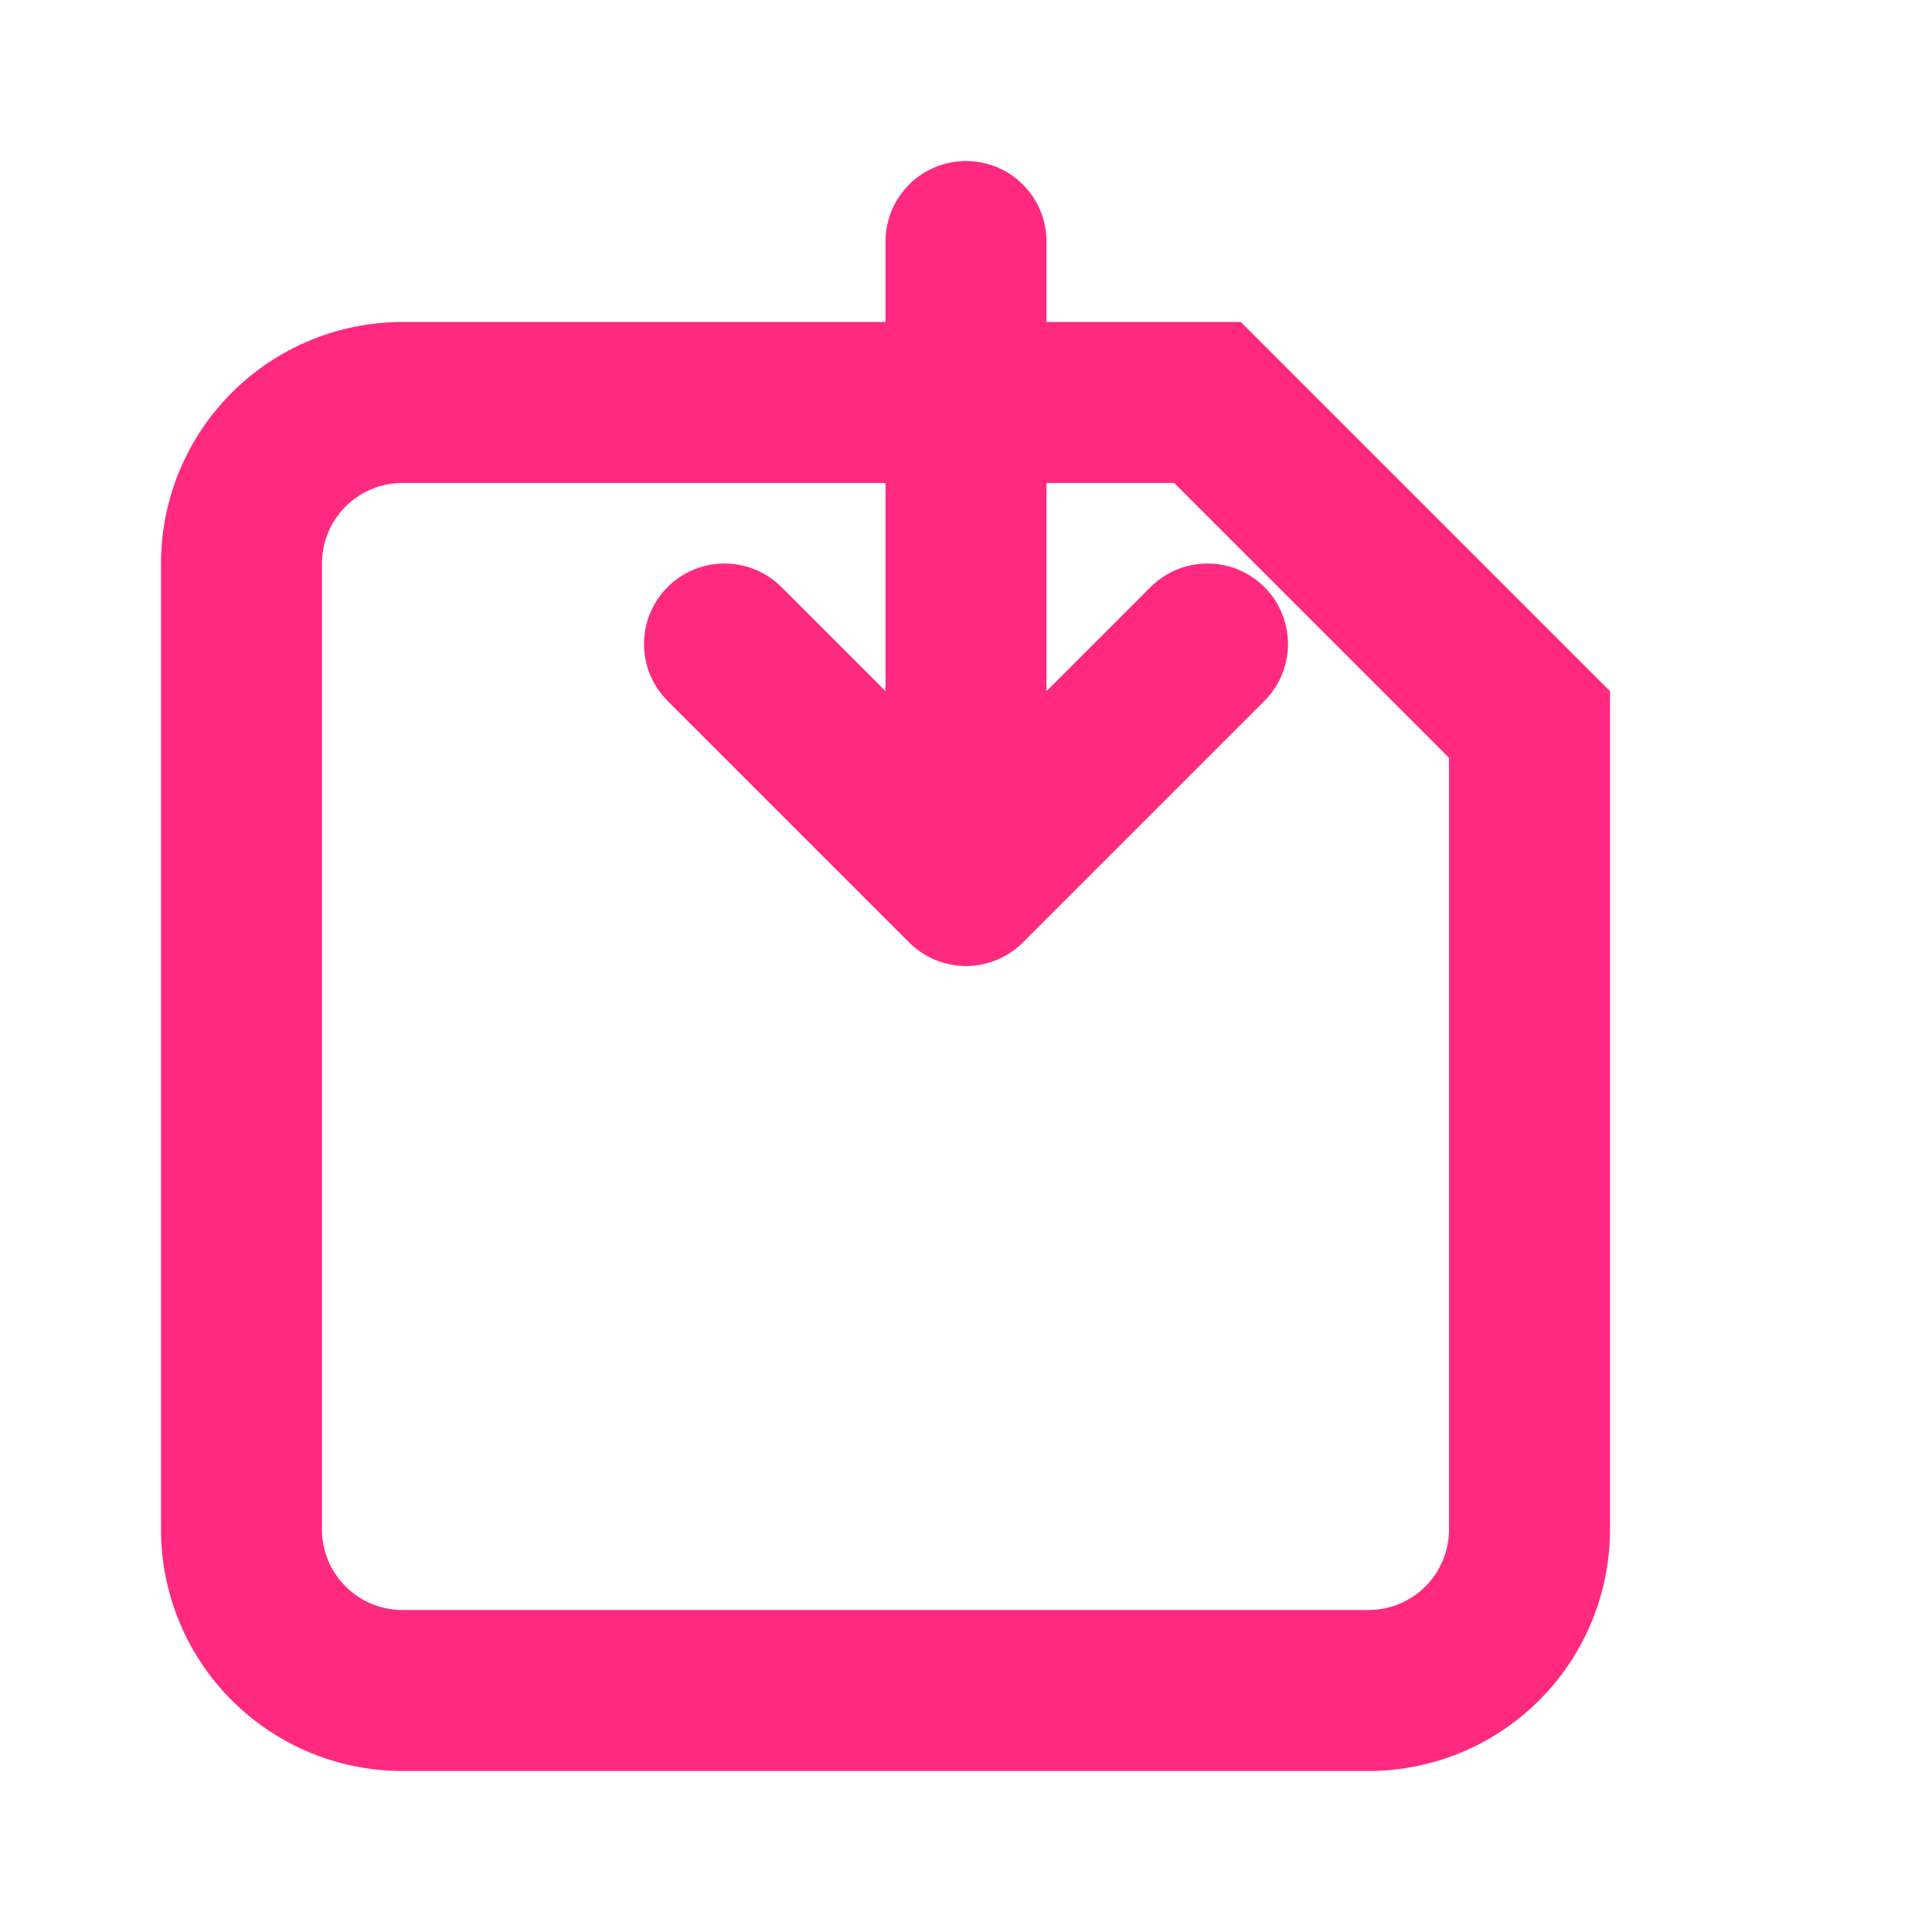 <svg xmlns="http://www.w3.org/2000/svg" width="64" height="64" viewBox="0 0 24 24" fill="none">
  <path d="M5 5h10l4 4v10a2 2 0 0 1-2 2H5a2 2 0 0 1-2-2V7a2 2 0 0 1 2-2z" stroke="#ff2a7f" stroke-width="2"/>
  <path d="M12 3v8m0 0l-3-3m3 3l3-3" stroke="#ff2a7f" stroke-width="2" stroke-linecap="round"/>
</svg>